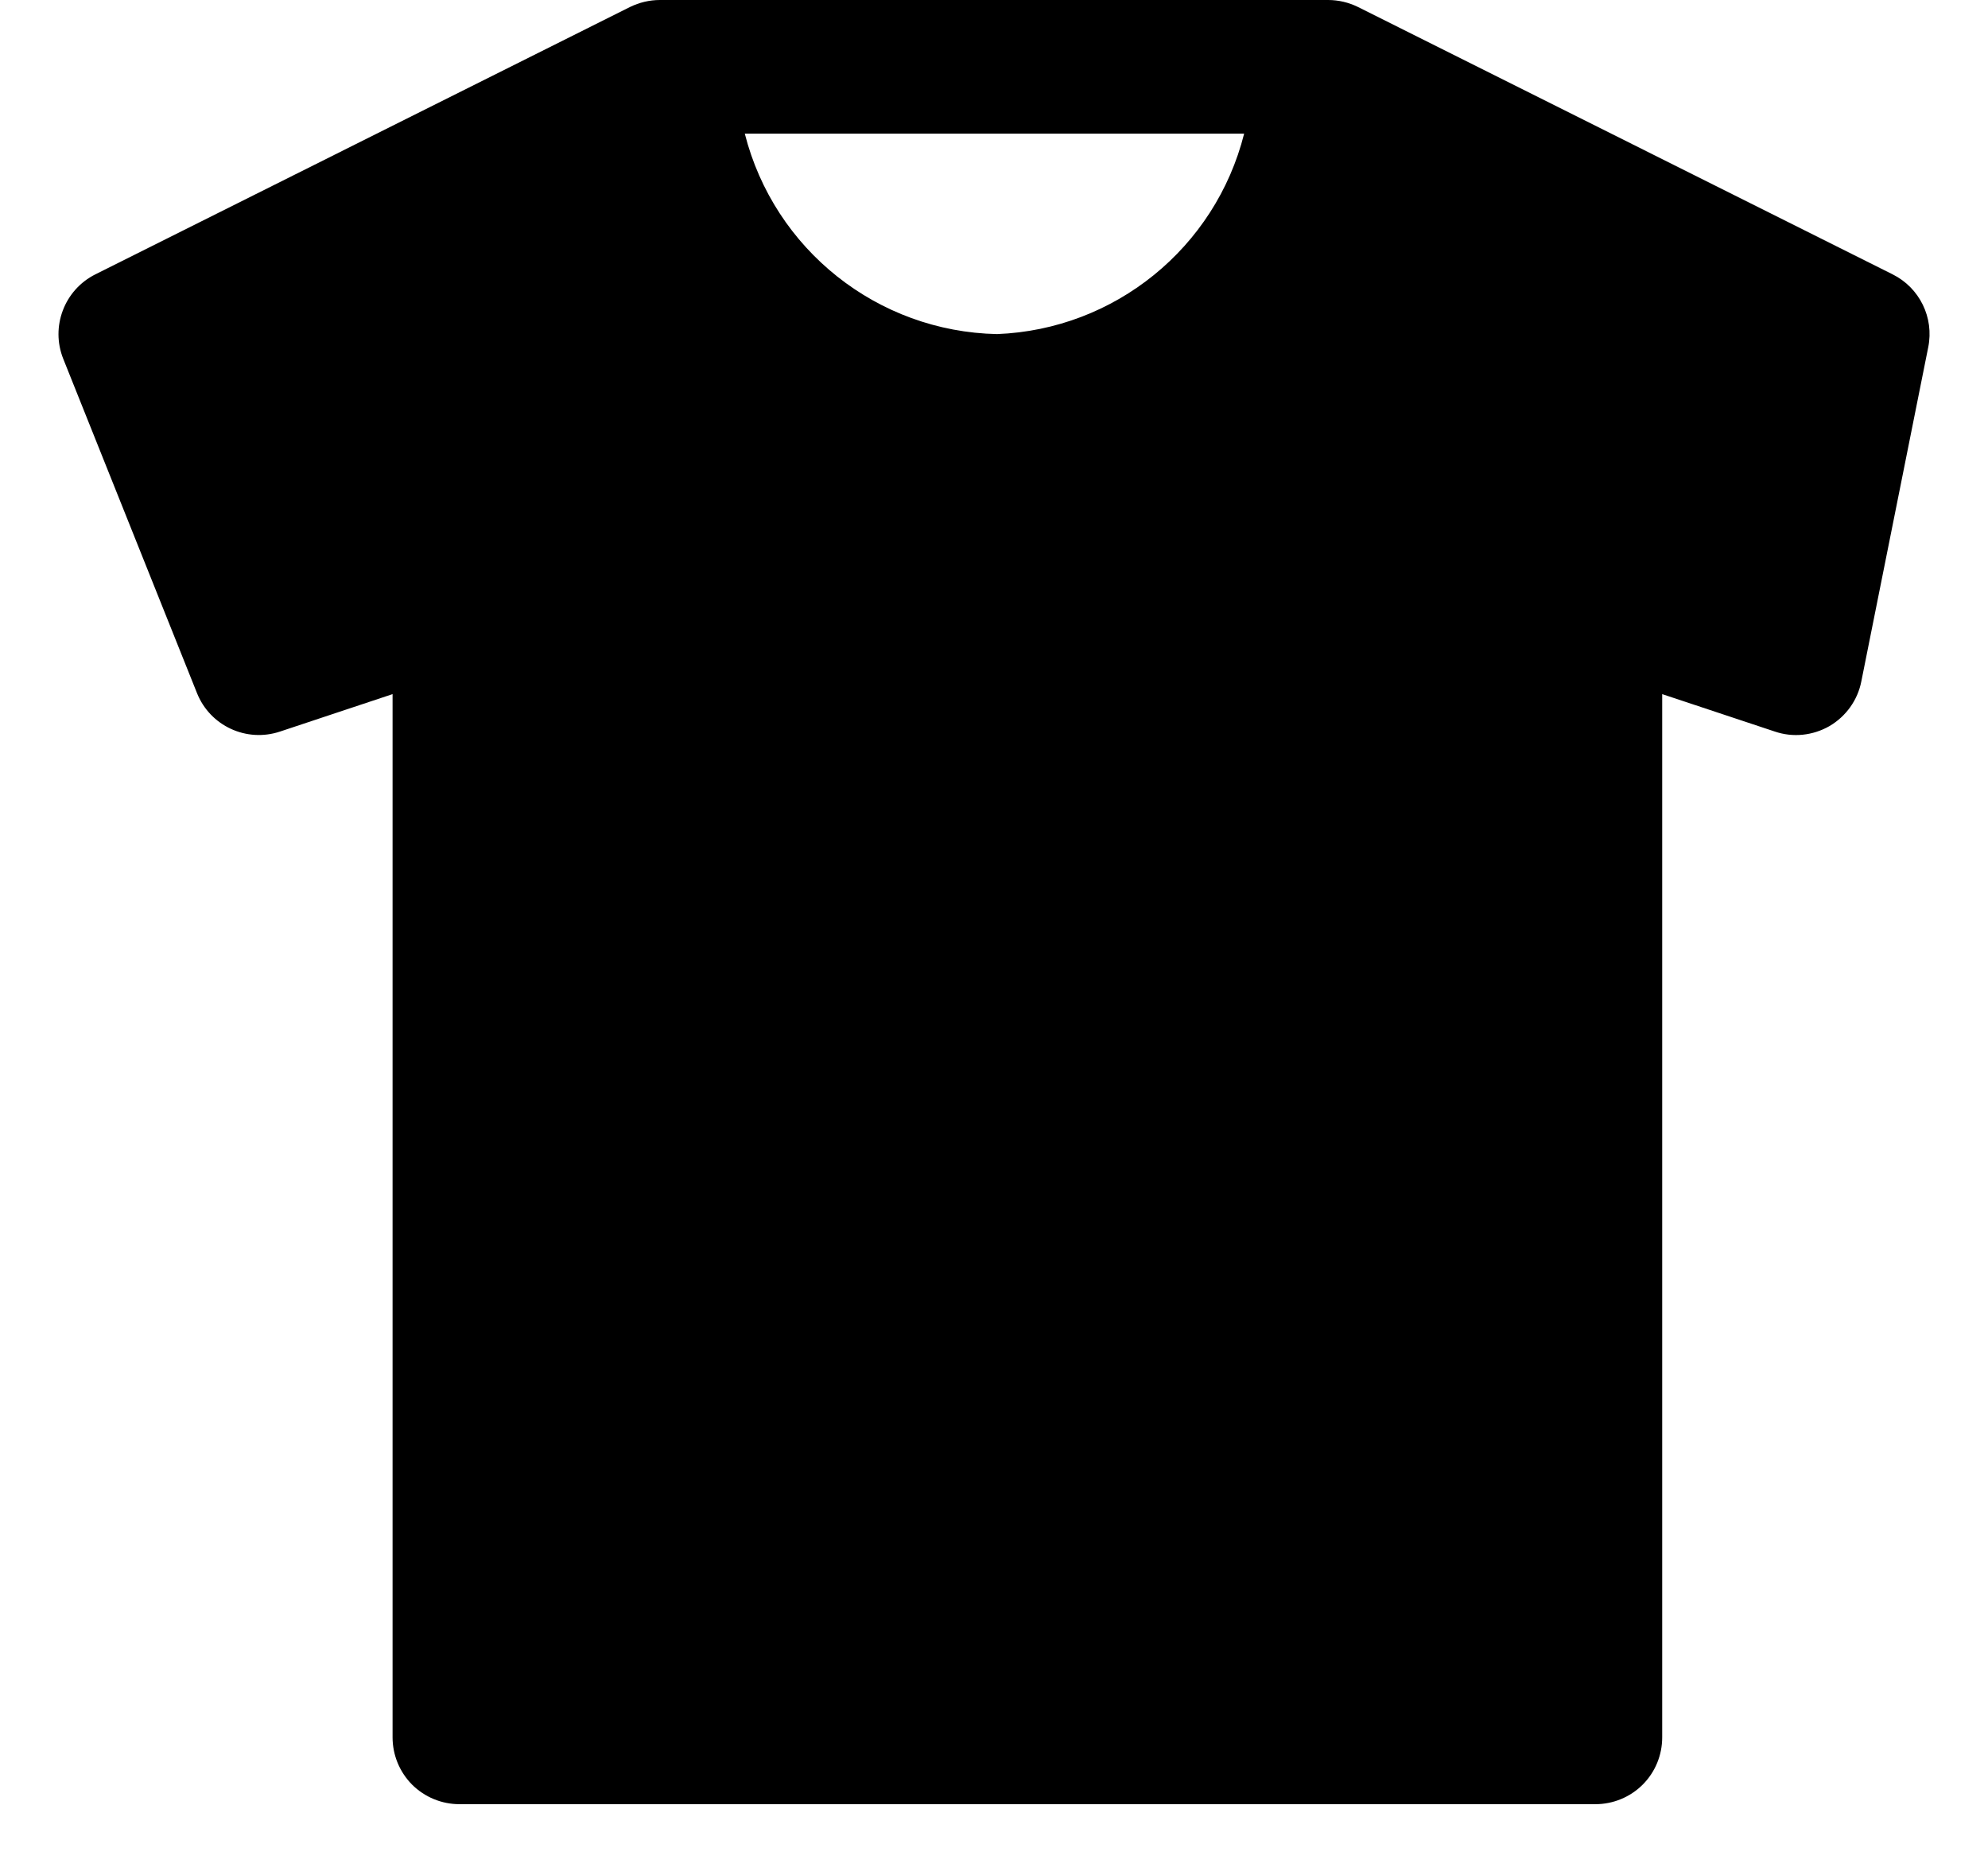<svg width="17" height="16" viewBox="0 0 17 16" fill="none" xmlns="http://www.w3.org/2000/svg">
<path d="M16.184 2.346L11.613 0.06C11.534 0.021 11.446 0 11.357 0H5.643C5.554 0 5.467 0.021 5.387 0.06L0.816 2.346C0.55 2.479 0.431 2.794 0.541 3.069L1.684 5.926C1.796 6.208 2.108 6.352 2.395 6.256L3.357 5.936V14.857C3.357 15.009 3.417 15.154 3.524 15.262C3.632 15.369 3.777 15.429 3.929 15.429H13.643C13.794 15.429 13.94 15.369 14.047 15.262C14.155 15.154 14.214 15.009 14.214 14.857V5.936L15.177 6.256V6.256C15.332 6.309 15.502 6.291 15.645 6.209C15.786 6.126 15.886 5.987 15.917 5.826L16.489 2.969C16.54 2.716 16.415 2.461 16.184 2.346ZM8.526 2.857C7.503 2.836 6.621 2.134 6.369 1.143H10.639C10.393 2.12 9.532 2.818 8.526 2.857Z" fill="black"/>
</svg>
